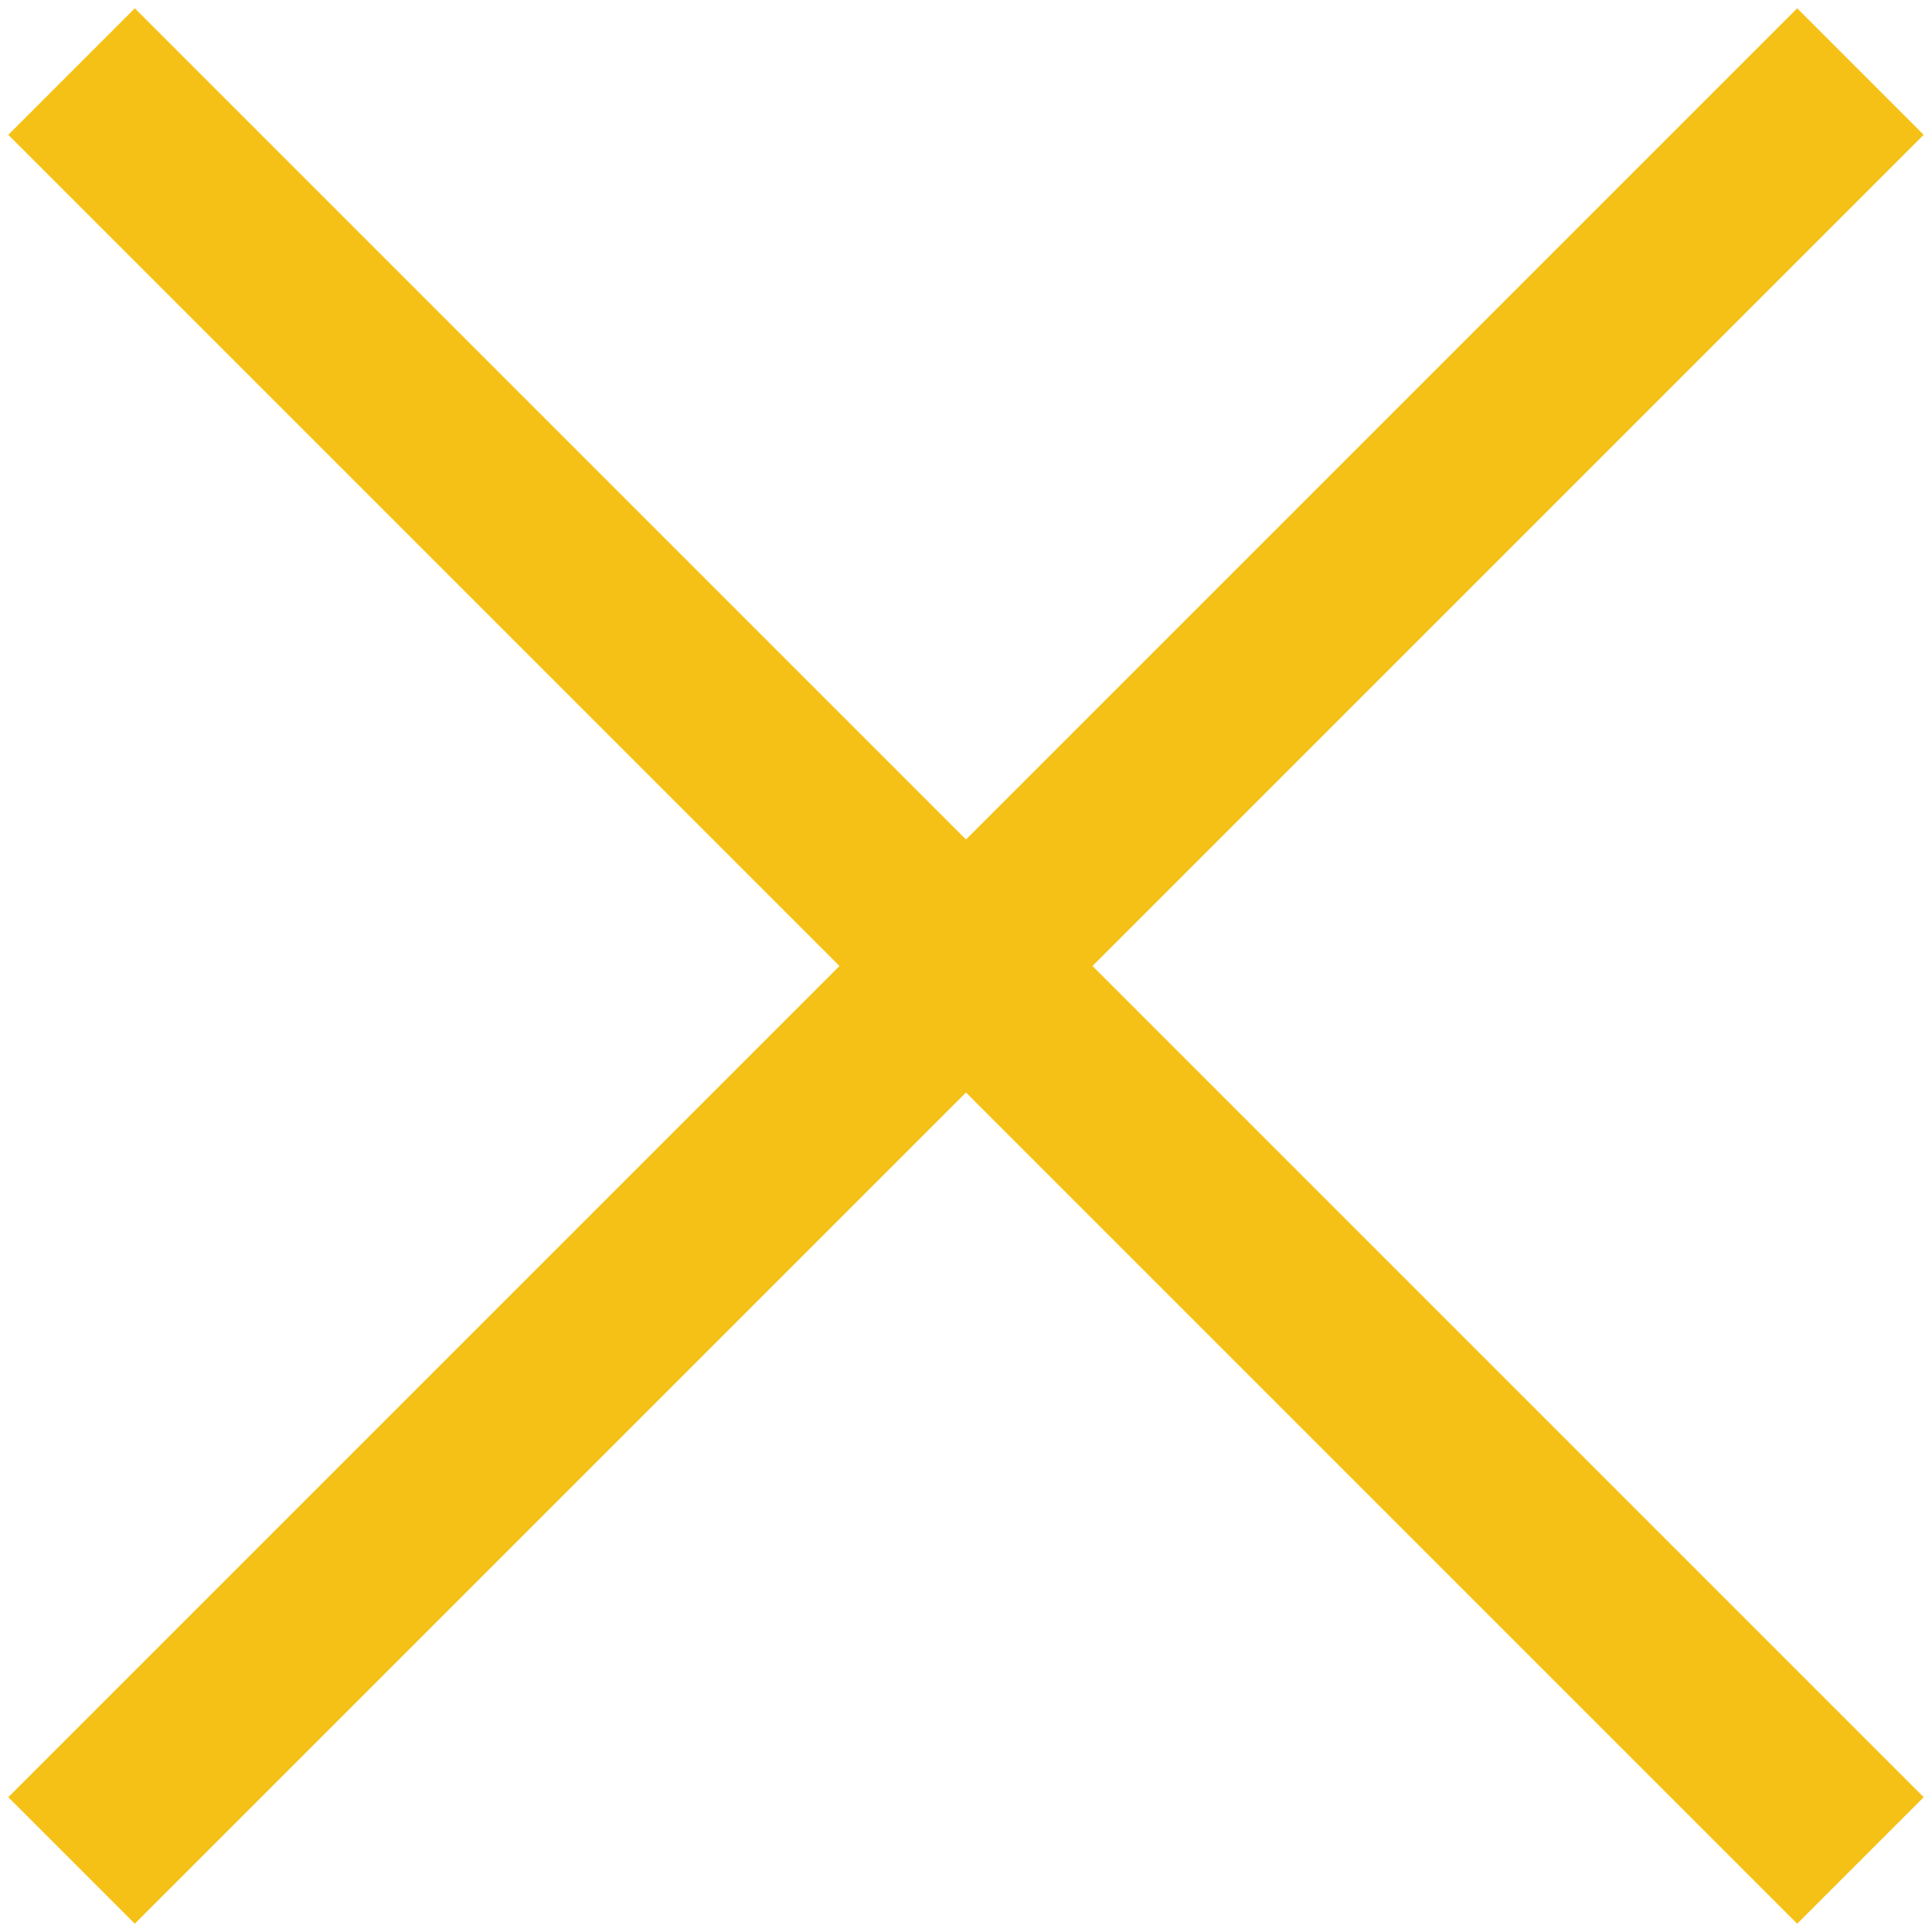 <?xml version="1.0" encoding="UTF-8"?> <svg xmlns="http://www.w3.org/2000/svg" width="27" height="27" viewBox="0 0 27 27" fill="none"> <path d="M1 1L26 26" stroke="#F6C116" stroke-width="2.5"></path> <path d="M1 26L26 1" stroke="#F6C116" stroke-width="2.5"></path> </svg> 